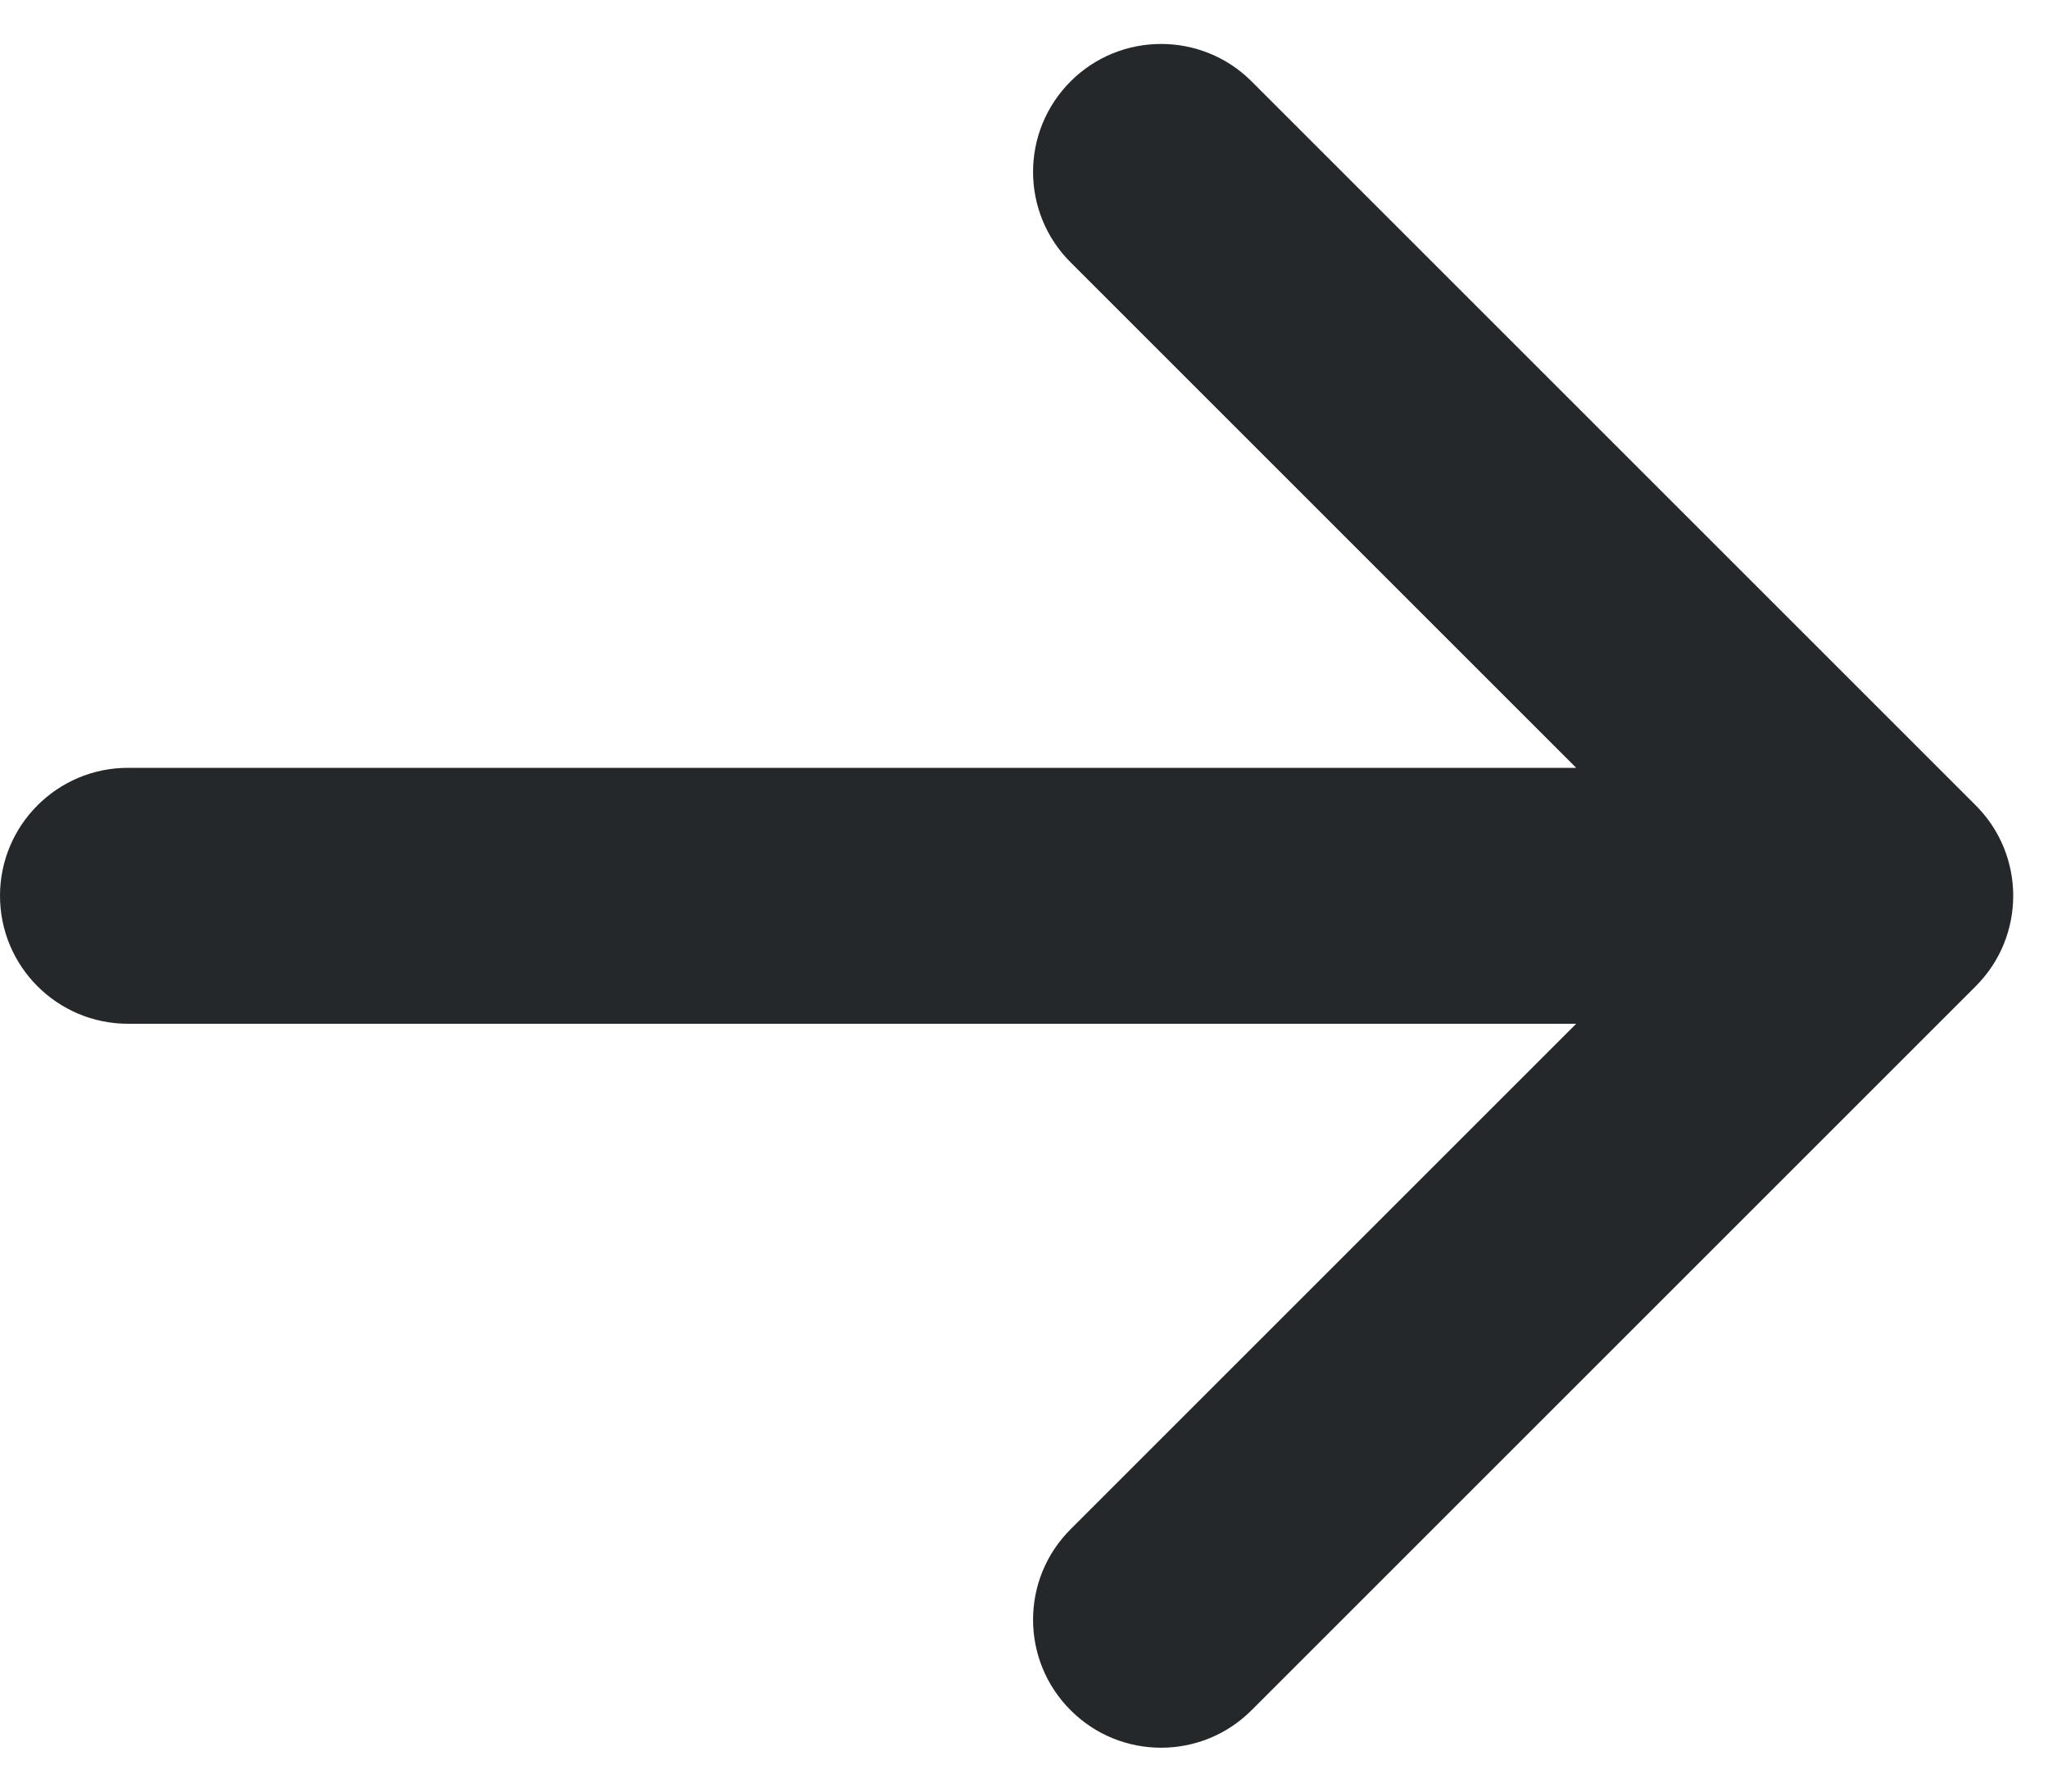 <svg xmlns="http://www.w3.org/2000/svg" width="16" height="14" viewBox="0 0 16 14" fill="none">
<path fill-rule="evenodd" clip-rule="evenodd" d="M8.364 0.636C8.754 0.246 9.388 0.246 9.778 0.636L15.435 6.293C15.826 6.683 15.826 7.317 15.435 7.707L9.778 13.364C9.388 13.755 8.754 13.755 8.364 13.364C7.973 12.973 7.973 12.34 8.364 11.95L12.314 8H1C0.448 8 0 7.552 0 7C0 6.448 0.448 6 1 6H12.314L8.364 2.05C7.973 1.66 7.973 1.027 8.364 0.636Z" fill="#25282A"/>
</svg>